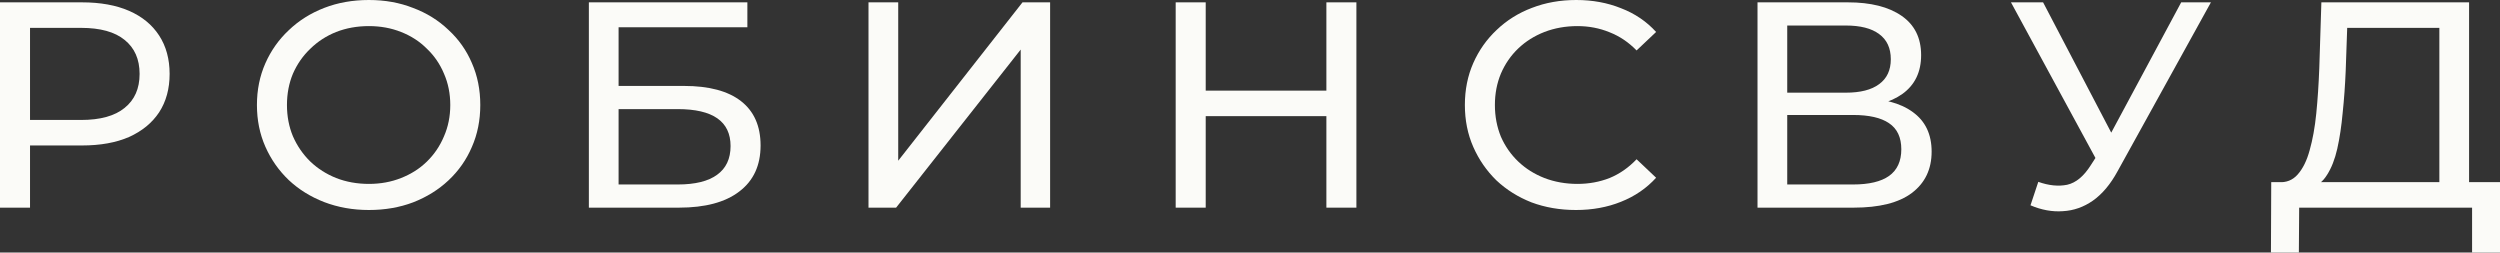 <?xml version="1.0" encoding="UTF-8"?> <svg xmlns="http://www.w3.org/2000/svg" width="198" height="20" viewBox="0 0 198 20" fill="none"><rect x="0" y="0" width="198" height="20" fill="#333333" stroke="none"/><path d="M0 16.446V0.186H6.491C7.949 0.186 9.194 0.41 10.224 0.859C11.254 1.309 12.047 1.959 12.602 2.811C13.156 3.662 13.434 4.677 13.434 5.854C13.434 7.031 13.156 8.045 12.602 8.897C12.047 9.733 11.254 10.383 10.224 10.848C9.194 11.297 7.949 11.521 6.491 11.521H1.308L2.378 10.43V16.446H0ZM2.378 10.662L1.308 9.501H6.42C7.941 9.501 9.091 9.183 9.867 8.548C10.66 7.913 11.056 7.015 11.056 5.854C11.056 4.692 10.66 3.794 9.867 3.159C9.091 2.524 7.941 2.207 6.42 2.207H1.308L2.378 1.045V10.662Z" fill="#FBFBF8"></path><path d="M29.218 16.632C27.95 16.632 26.769 16.423 25.675 16.005C24.598 15.586 23.662 15.006 22.87 14.262C22.077 13.504 21.459 12.621 21.015 11.614C20.571 10.608 20.349 9.508 20.349 8.316C20.349 7.123 20.571 6.024 21.015 5.017C21.459 4.011 22.077 3.136 22.87 2.393C23.662 1.634 24.598 1.045 25.675 0.627C26.753 0.209 27.934 0 29.218 0C30.486 0 31.651 0.209 32.713 0.627C33.791 1.03 34.726 1.611 35.519 2.369C36.327 3.113 36.946 3.988 37.373 4.994C37.817 6.001 38.039 7.108 38.039 8.316C38.039 9.524 37.817 10.631 37.373 11.638C36.946 12.644 36.327 13.527 35.519 14.286C34.726 15.029 33.791 15.61 32.713 16.028C31.651 16.43 30.486 16.632 29.218 16.632ZM29.218 14.565C30.137 14.565 30.986 14.41 31.762 14.1C32.555 13.79 33.236 13.357 33.807 12.799C34.394 12.226 34.845 11.56 35.162 10.801C35.495 10.043 35.662 9.214 35.662 8.316C35.662 7.418 35.495 6.589 35.162 5.83C34.845 5.072 34.394 4.413 33.807 3.856C33.236 3.283 32.555 2.842 31.762 2.532C30.986 2.222 30.137 2.067 29.218 2.067C28.283 2.067 27.419 2.222 26.627 2.532C25.85 2.842 25.168 3.283 24.582 3.856C23.995 4.413 23.536 5.072 23.203 5.83C22.886 6.589 22.727 7.418 22.727 8.316C22.727 9.214 22.886 10.043 23.203 10.801C23.536 11.56 23.995 12.226 24.582 12.799C25.168 13.357 25.85 13.79 26.627 14.1C27.419 14.41 28.283 14.565 29.218 14.565Z" fill="#FBFBF8"></path><path d="M46.638 16.446V0.186H59.192V2.16H48.992V6.806H54.175C56.157 6.806 57.663 7.209 58.693 8.014C59.723 8.819 60.238 9.988 60.238 11.521C60.238 13.101 59.676 14.317 58.55 15.168C57.441 16.02 55.848 16.446 53.771 16.446H46.638ZM48.992 14.611H53.676C55.055 14.611 56.093 14.355 56.791 13.844C57.504 13.333 57.861 12.575 57.861 11.568C57.861 9.617 56.466 8.641 53.676 8.641H48.992V14.611Z" fill="#FBFBF8"></path><path d="M68.785 16.446V0.186H71.139V12.729L80.982 0.186H83.169V16.446H80.839V3.926L70.972 16.446H68.785Z" fill="#FBFBF8"></path><path d="M105.05 0.186H107.427V16.446H105.05V0.186ZM95.492 16.446H93.114V0.186H95.492V16.446ZM105.264 9.199H95.254V7.178H105.264V9.199Z" fill="#FBFBF8"></path><path d="M124.815 16.632C123.547 16.632 122.374 16.43 121.296 16.028C120.234 15.61 119.307 15.029 118.515 14.286C117.738 13.527 117.128 12.644 116.684 11.638C116.24 10.631 116.018 9.524 116.018 8.316C116.018 7.108 116.24 6.001 116.684 4.994C117.128 3.988 117.746 3.113 118.538 2.369C119.331 1.611 120.258 1.03 121.32 0.627C122.398 0.209 123.571 0 124.839 0C126.123 0 127.304 0.217 128.382 0.65C129.476 1.069 130.403 1.696 131.164 2.532L129.618 3.995C128.984 3.345 128.271 2.865 127.478 2.555C126.686 2.23 125.838 2.067 124.934 2.067C123.999 2.067 123.127 2.222 122.319 2.532C121.526 2.842 120.837 3.275 120.25 3.833C119.664 4.39 119.204 5.056 118.871 5.83C118.554 6.589 118.396 7.418 118.396 8.316C118.396 9.214 118.554 10.05 118.871 10.825C119.204 11.583 119.664 12.242 120.25 12.799C120.837 13.357 121.526 13.79 122.319 14.1C123.127 14.41 123.999 14.565 124.934 14.565C125.838 14.565 126.686 14.41 127.478 14.1C128.271 13.775 128.984 13.279 129.618 12.613L131.164 14.077C130.403 14.913 129.476 15.548 128.382 15.981C127.304 16.415 126.115 16.632 124.815 16.632Z" fill="#FBFBF8"></path><path d="M139.195 16.446V0.186H146.351C148.158 0.186 149.577 0.542 150.607 1.254C151.638 1.967 152.153 3.004 152.153 4.367C152.153 5.699 151.662 6.721 150.679 7.433C149.696 8.13 148.404 8.479 146.803 8.479L147.231 7.782C149.086 7.782 150.504 8.146 151.487 8.873C152.486 9.586 152.985 10.631 152.985 12.009C152.985 13.403 152.462 14.495 151.416 15.285C150.386 16.059 148.848 16.446 146.803 16.446H139.195ZM141.549 14.611H146.756C148.024 14.611 148.975 14.386 149.609 13.937C150.259 13.473 150.584 12.768 150.584 11.823C150.584 10.879 150.259 10.19 149.609 9.756C148.975 9.322 148.024 9.106 146.756 9.106H141.549V14.611ZM141.549 7.34H146.185C147.342 7.34 148.222 7.116 148.824 6.667C149.442 6.218 149.752 5.559 149.752 4.692C149.752 3.81 149.442 3.144 148.824 2.695C148.222 2.245 147.342 2.021 146.185 2.021H141.549V7.34Z" fill="#FBFBF8"></path><path d="M161.433 14.402C162.257 14.696 163.018 14.774 163.716 14.634C164.413 14.479 165.039 13.96 165.594 13.078L166.402 11.823L166.64 11.568L172.751 0.186H175.105L167.71 13.566C167.155 14.588 166.505 15.362 165.76 15.889C165.031 16.399 164.239 16.678 163.383 16.725C162.543 16.787 161.687 16.632 160.815 16.26L161.433 14.402ZM166.569 13.635L159.269 0.186H161.813L167.876 11.777L166.569 13.635Z" fill="#FBFBF8"></path><path d="M193.197 15.354V2.207H185.898L185.779 5.621C185.731 6.767 185.652 7.867 185.541 8.92C185.446 9.973 185.303 10.925 185.113 11.777C184.923 12.613 184.653 13.302 184.305 13.844C183.972 14.386 183.544 14.719 183.021 14.843L180.453 14.425C181.071 14.472 181.578 14.27 181.975 13.821C182.387 13.357 182.704 12.714 182.926 11.893C183.163 11.057 183.338 10.089 183.449 8.99C183.56 7.875 183.639 6.682 183.687 5.412L183.853 0.186H195.551V15.354H193.197ZM179.859 20L179.882 14.425H198V20H195.789V16.446H182.094L182.07 20H179.859Z" fill="#FBFBF8"></path></svg> 
